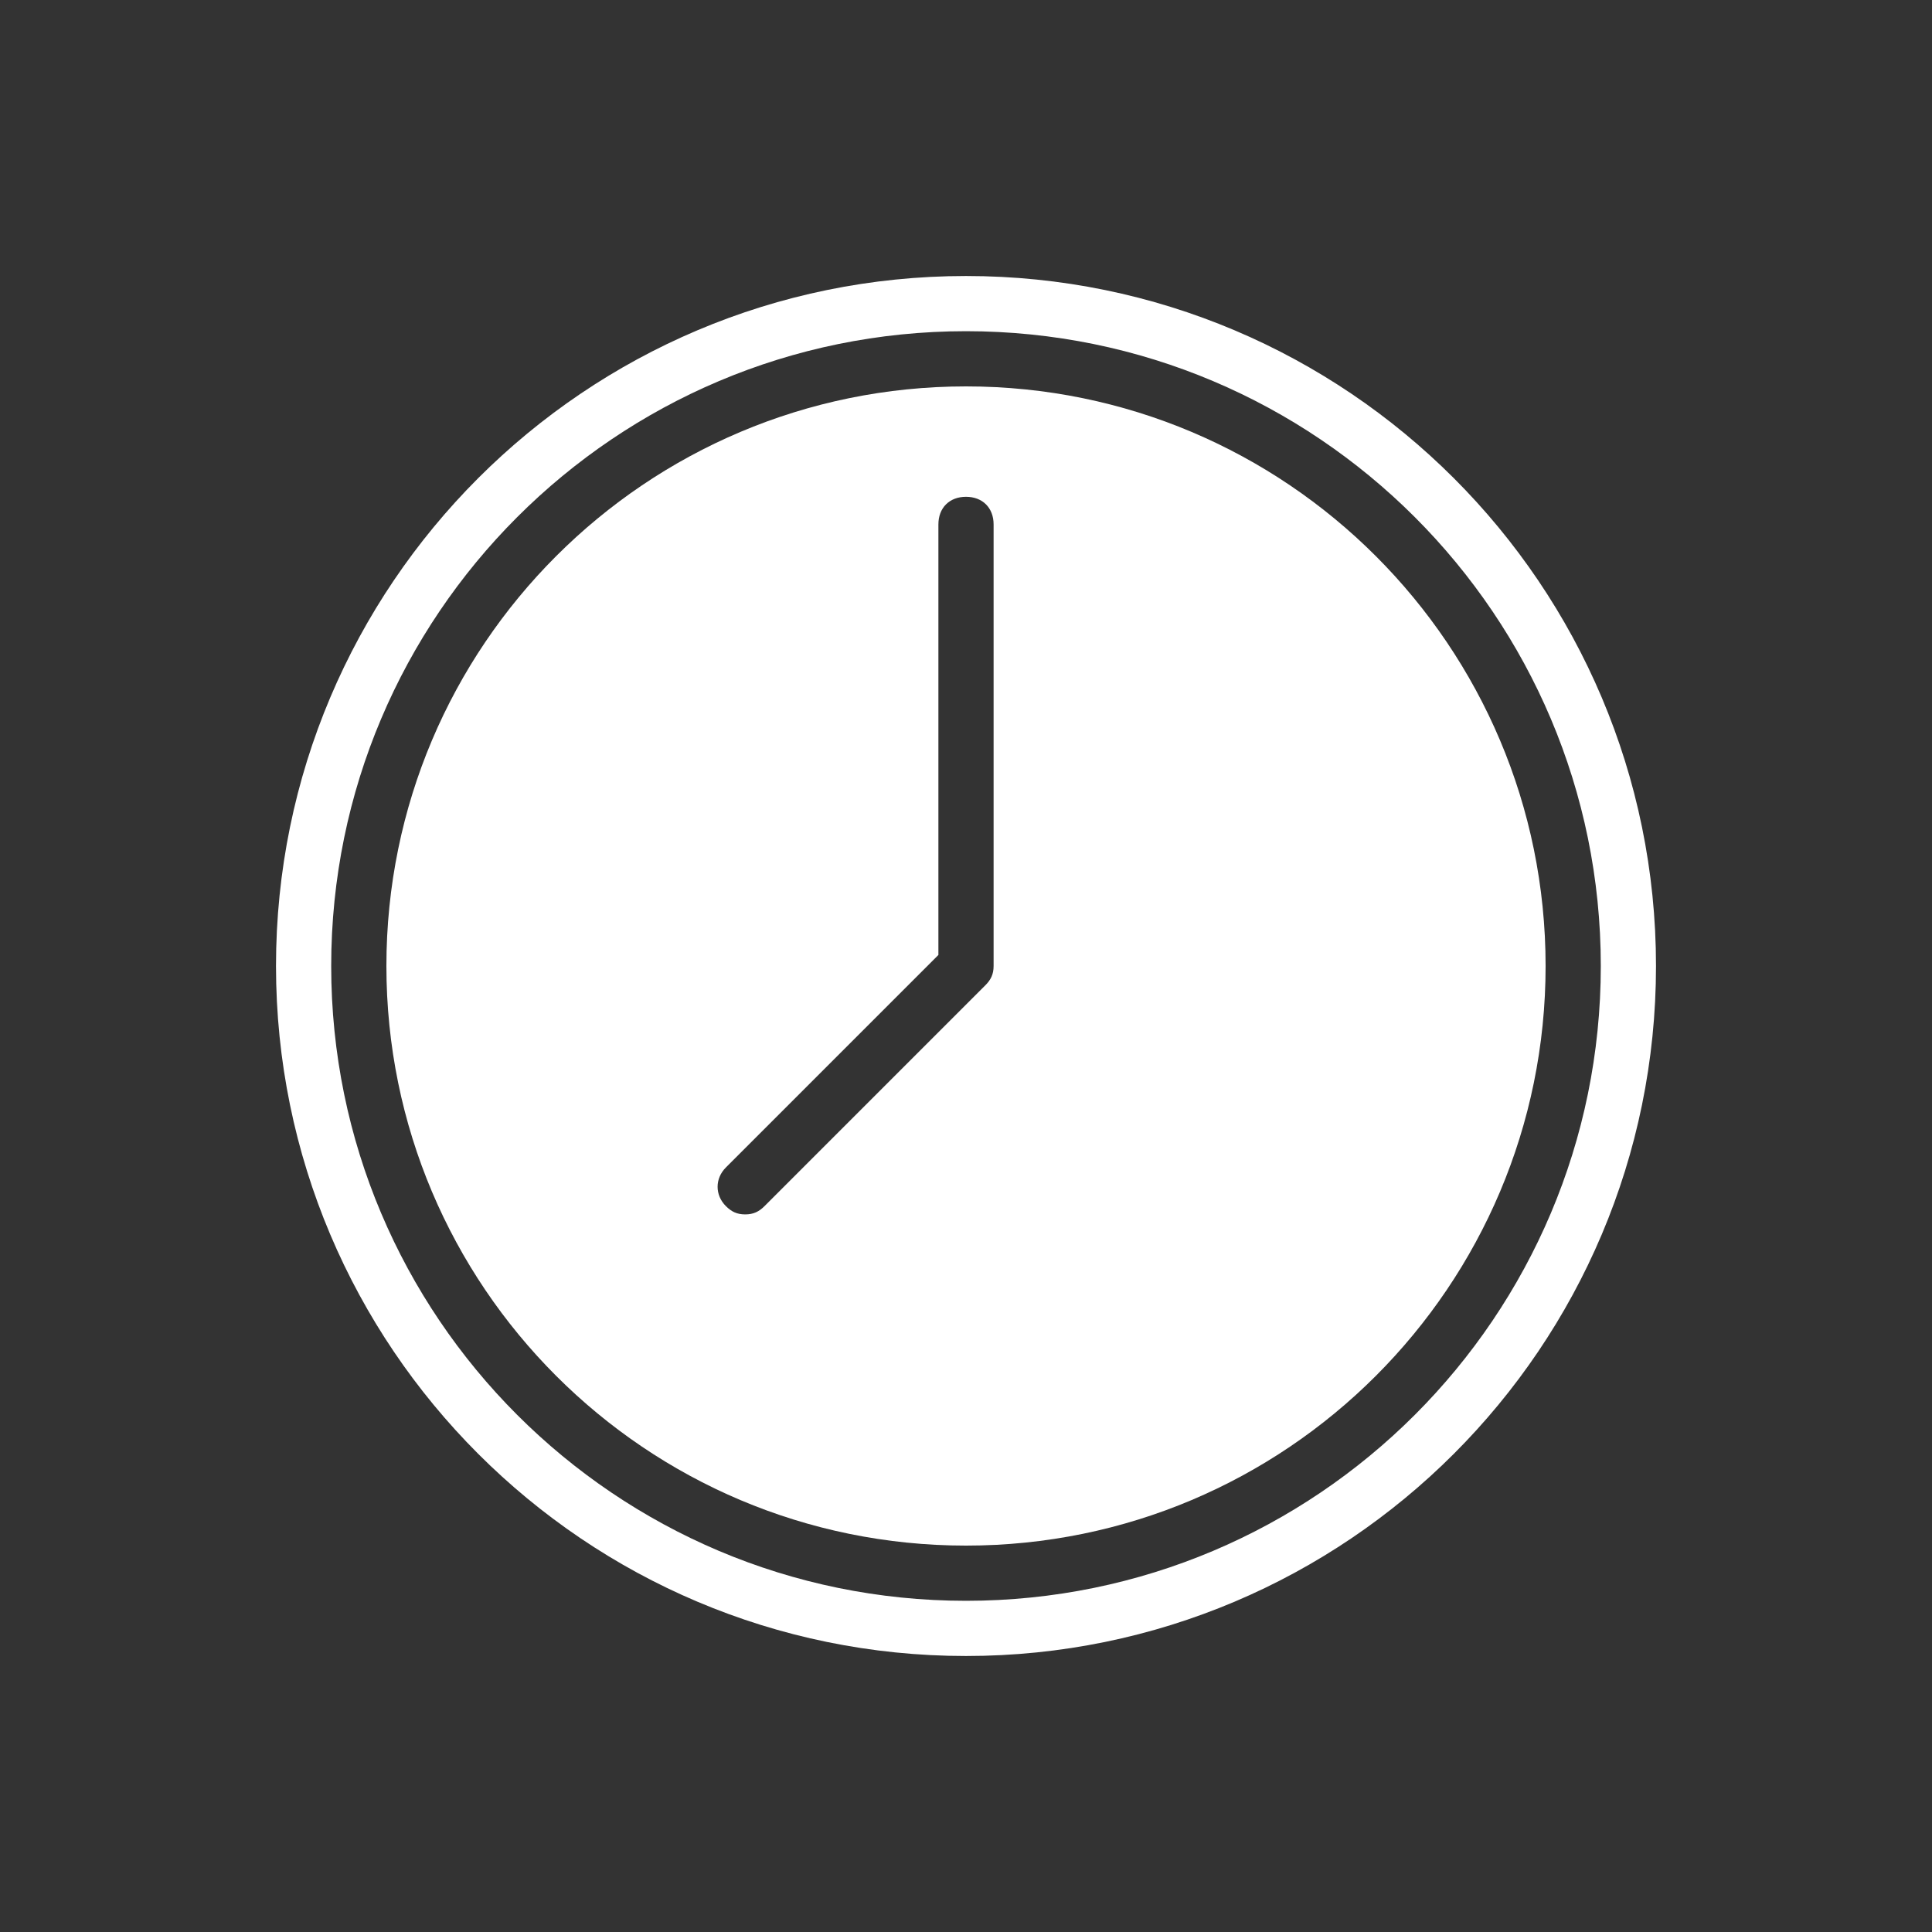 <svg xmlns="http://www.w3.org/2000/svg" viewBox="0 0 70 70" id="1823465161" class="svg u_1823465161" data-icon-name="wp-clock" fill="#FFF"><rect x="0" y="0" width="70" height="70" fill="#333333" stroke="none"/><g id="1072690251"><path d="M35,60c-13.8,0-25-11.2-25-25s11.2-25,25-25c13.8,0,25,11.2,25,25S48.8,60,35,60z M35,12c-12.7,0-23,10.3-23,23  s10.3,23,23,23c12.7,0,23-10.3,23-23S47.7,12,35,12z" id="1032645214"></path><path d="M35,14c-11.6,0-21,9.4-21,21s9.4,21,21,21c11.6,0,21-9.4,21-21S46.6,14,35,14z M36,35c0,0.3-0.1,0.5-0.3,0.7l-8,8  C27.5,43.9,27.3,44,27,44c-0.3,0-0.5-0.1-0.7-0.3c-0.4-0.4-0.4-1,0-1.4l7.7-7.7V19c0-0.6,0.4-1,1-1c0.6,0,1,0.4,1,1V35z" id="1306416751"></path></g></svg>